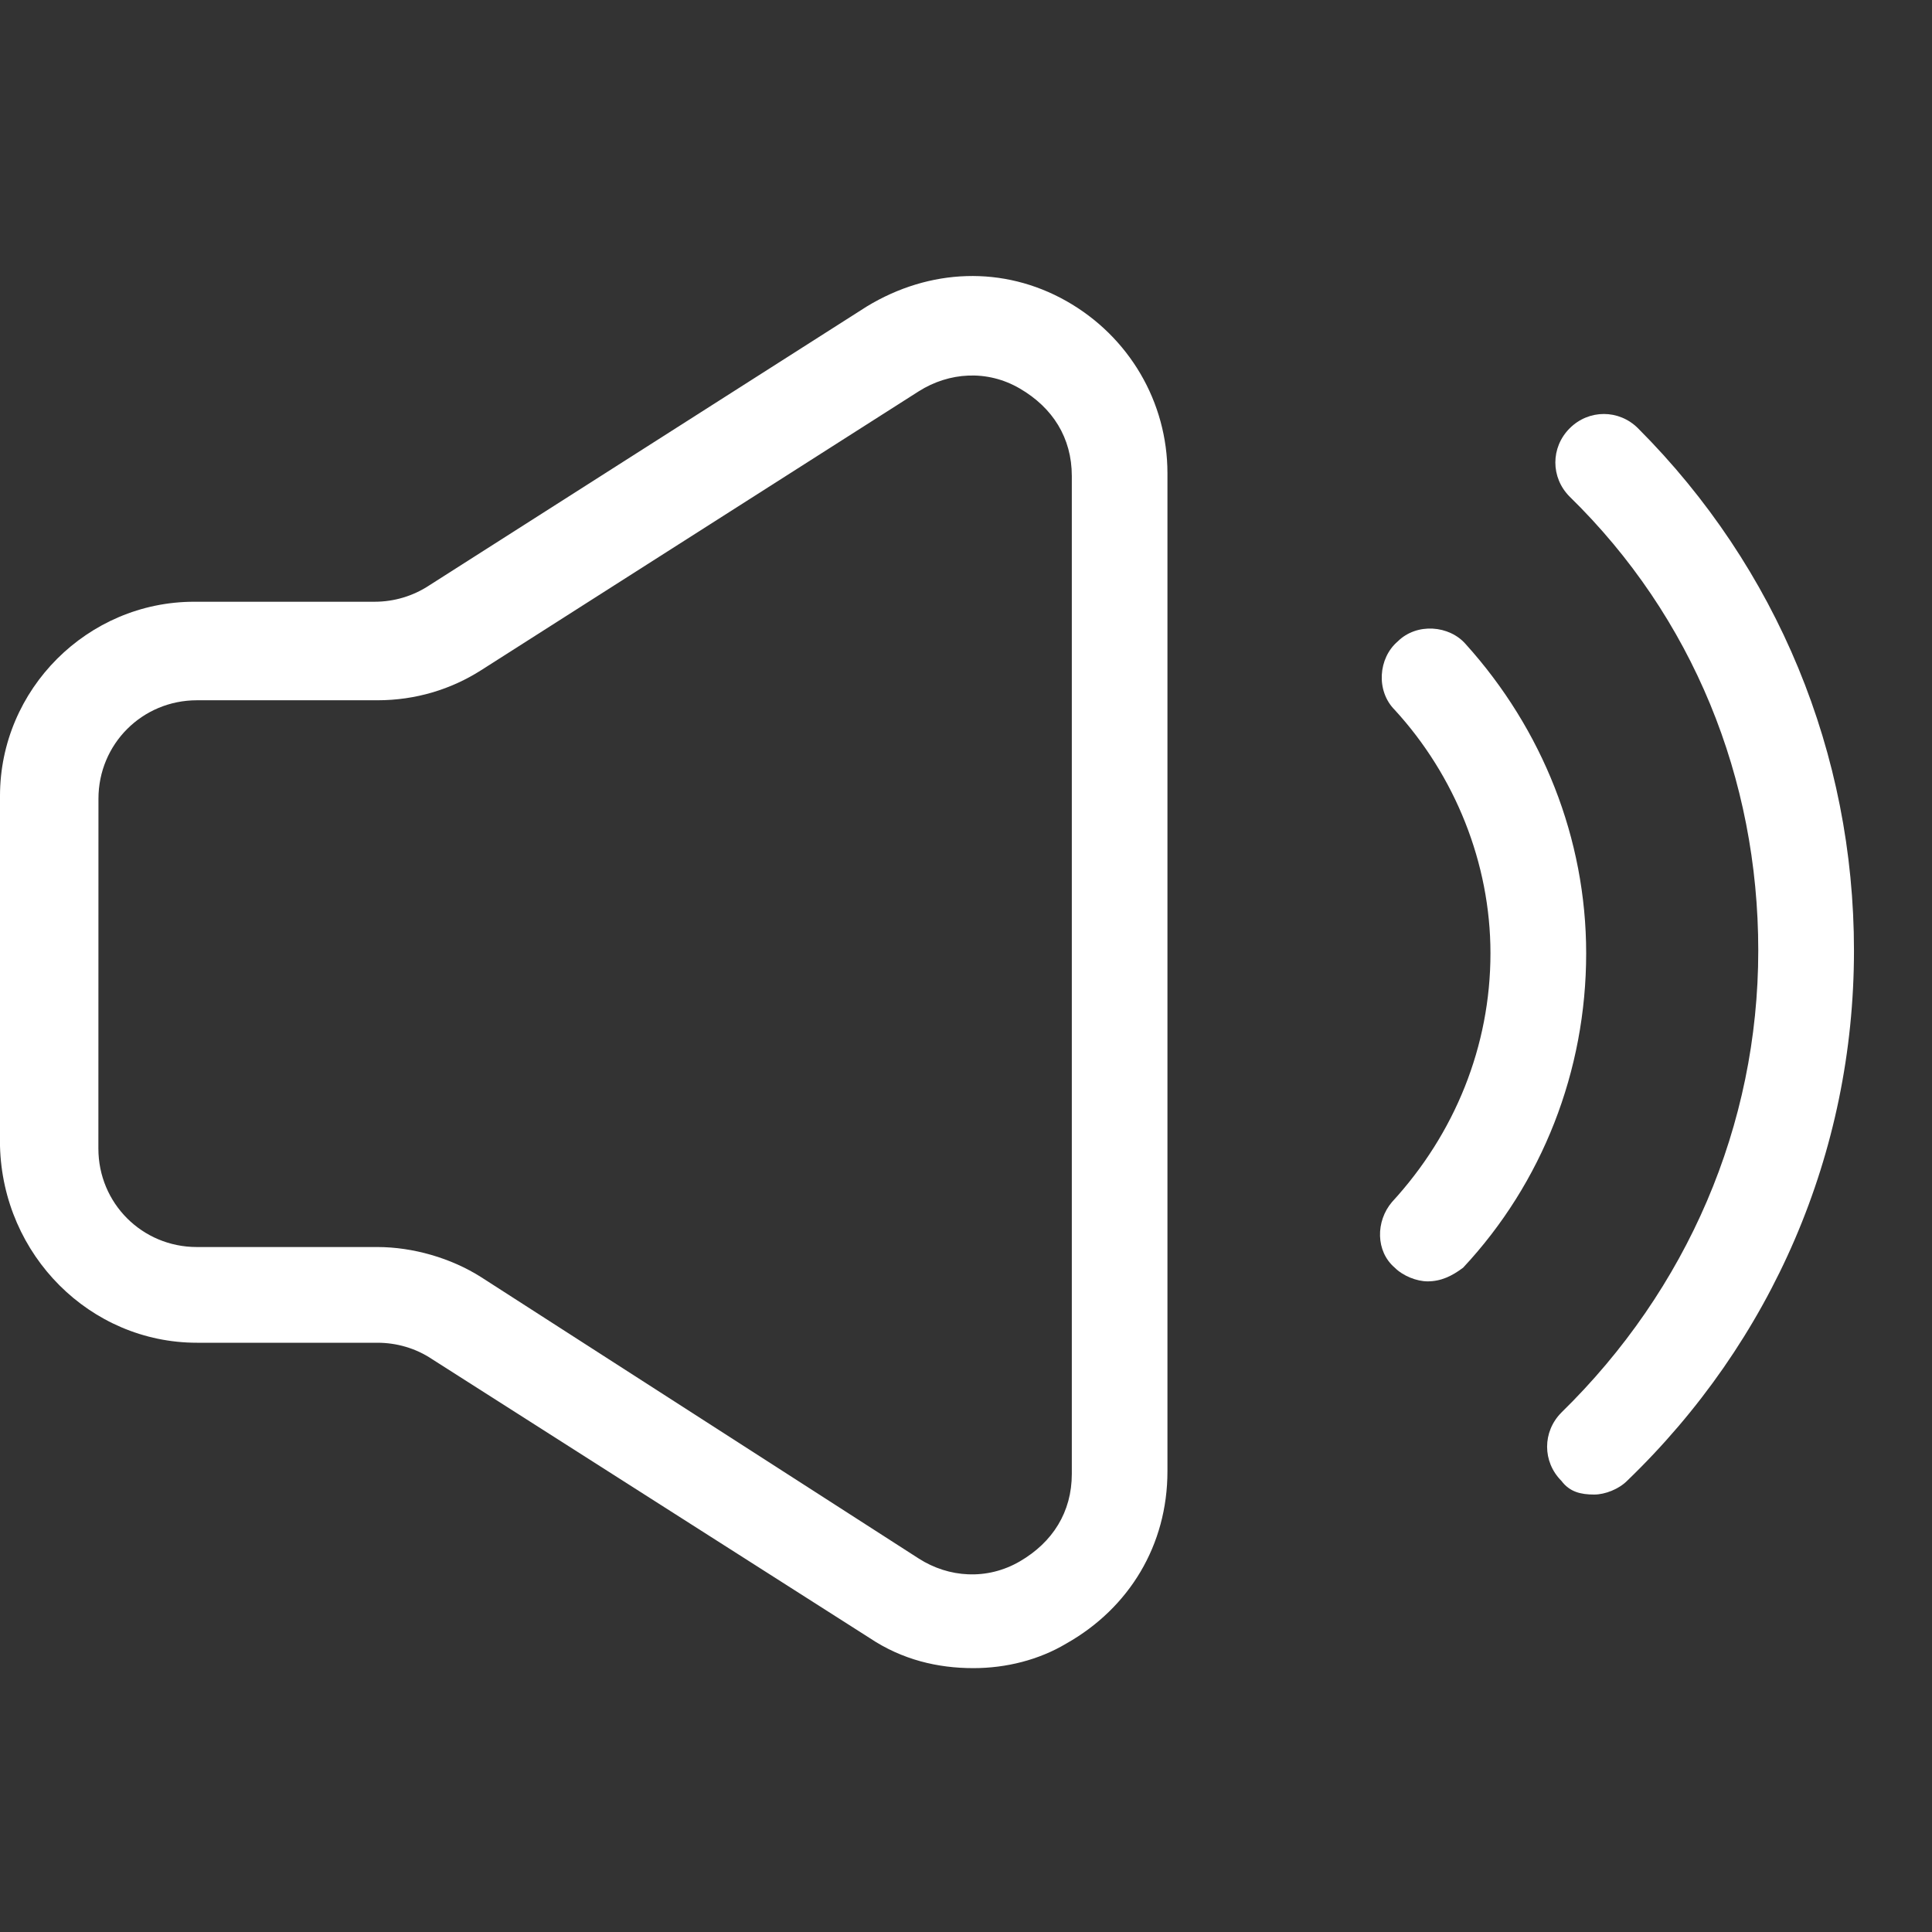 <?xml version="1.0" encoding="UTF-8"?> <svg xmlns="http://www.w3.org/2000/svg" width="26" height="26" viewBox="0 0 26 26" fill="none"><rect x="0" y="0" width="26" height="26" fill="#333333" stroke="none"/><path d="M2.65 18.07H5.079C5.336 18.07 5.594 18.143 5.815 18.291L11.702 22.043C12.143 22.338 12.621 22.449 13.1 22.449C13.541 22.449 13.982 22.338 14.35 22.118C15.197 21.64 15.711 20.793 15.711 19.8V6.369C15.711 5.412 15.197 4.53 14.35 4.051C13.504 3.573 12.511 3.61 11.664 4.125L5.778 7.877C5.556 8.024 5.299 8.098 5.042 8.098H2.613C1.179 8.098 0 9.275 0 10.711V15.421C0.037 16.893 1.214 18.07 2.65 18.07ZM1.325 10.749C1.325 10.013 1.914 9.424 2.65 9.424H5.079C5.594 9.424 6.072 9.277 6.477 9.018L12.364 5.266C12.77 5.009 13.284 4.971 13.725 5.229C14.166 5.486 14.424 5.891 14.424 6.406V19.835C14.424 20.349 14.166 20.755 13.725 21.012C13.284 21.269 12.768 21.233 12.364 20.974L6.476 17.188C6.071 16.93 5.556 16.782 5.078 16.782H2.649C1.913 16.782 1.324 16.193 1.324 15.457L1.325 10.749Z" fill="white"></path><path d="M21.454 20.113C21.601 20.113 21.785 20.04 21.896 19.929C23.846 18.052 24.95 15.514 24.95 12.792C24.95 10.143 23.919 7.641 22.044 5.764C21.787 5.507 21.381 5.507 21.124 5.764C20.867 6.021 20.867 6.427 21.124 6.684C22.78 8.302 23.662 10.474 23.662 12.792C23.662 15.146 22.705 17.354 21.013 19.009C20.756 19.267 20.756 19.672 21.013 19.929C21.124 20.077 21.271 20.113 21.454 20.113Z" fill="white"></path><path d="M18.77 17.06C18.881 17.171 19.065 17.244 19.212 17.244C19.395 17.244 19.542 17.171 19.69 17.06C20.756 15.919 21.346 14.411 21.346 12.829C21.346 11.284 20.756 9.812 19.727 8.671C19.506 8.414 19.065 8.377 18.808 8.634C18.55 8.855 18.513 9.296 18.77 9.554C19.579 10.436 20.058 11.614 20.058 12.828C20.058 14.078 19.579 15.256 18.733 16.176C18.512 16.435 18.512 16.84 18.77 17.06Z" fill="white"></path></svg> 